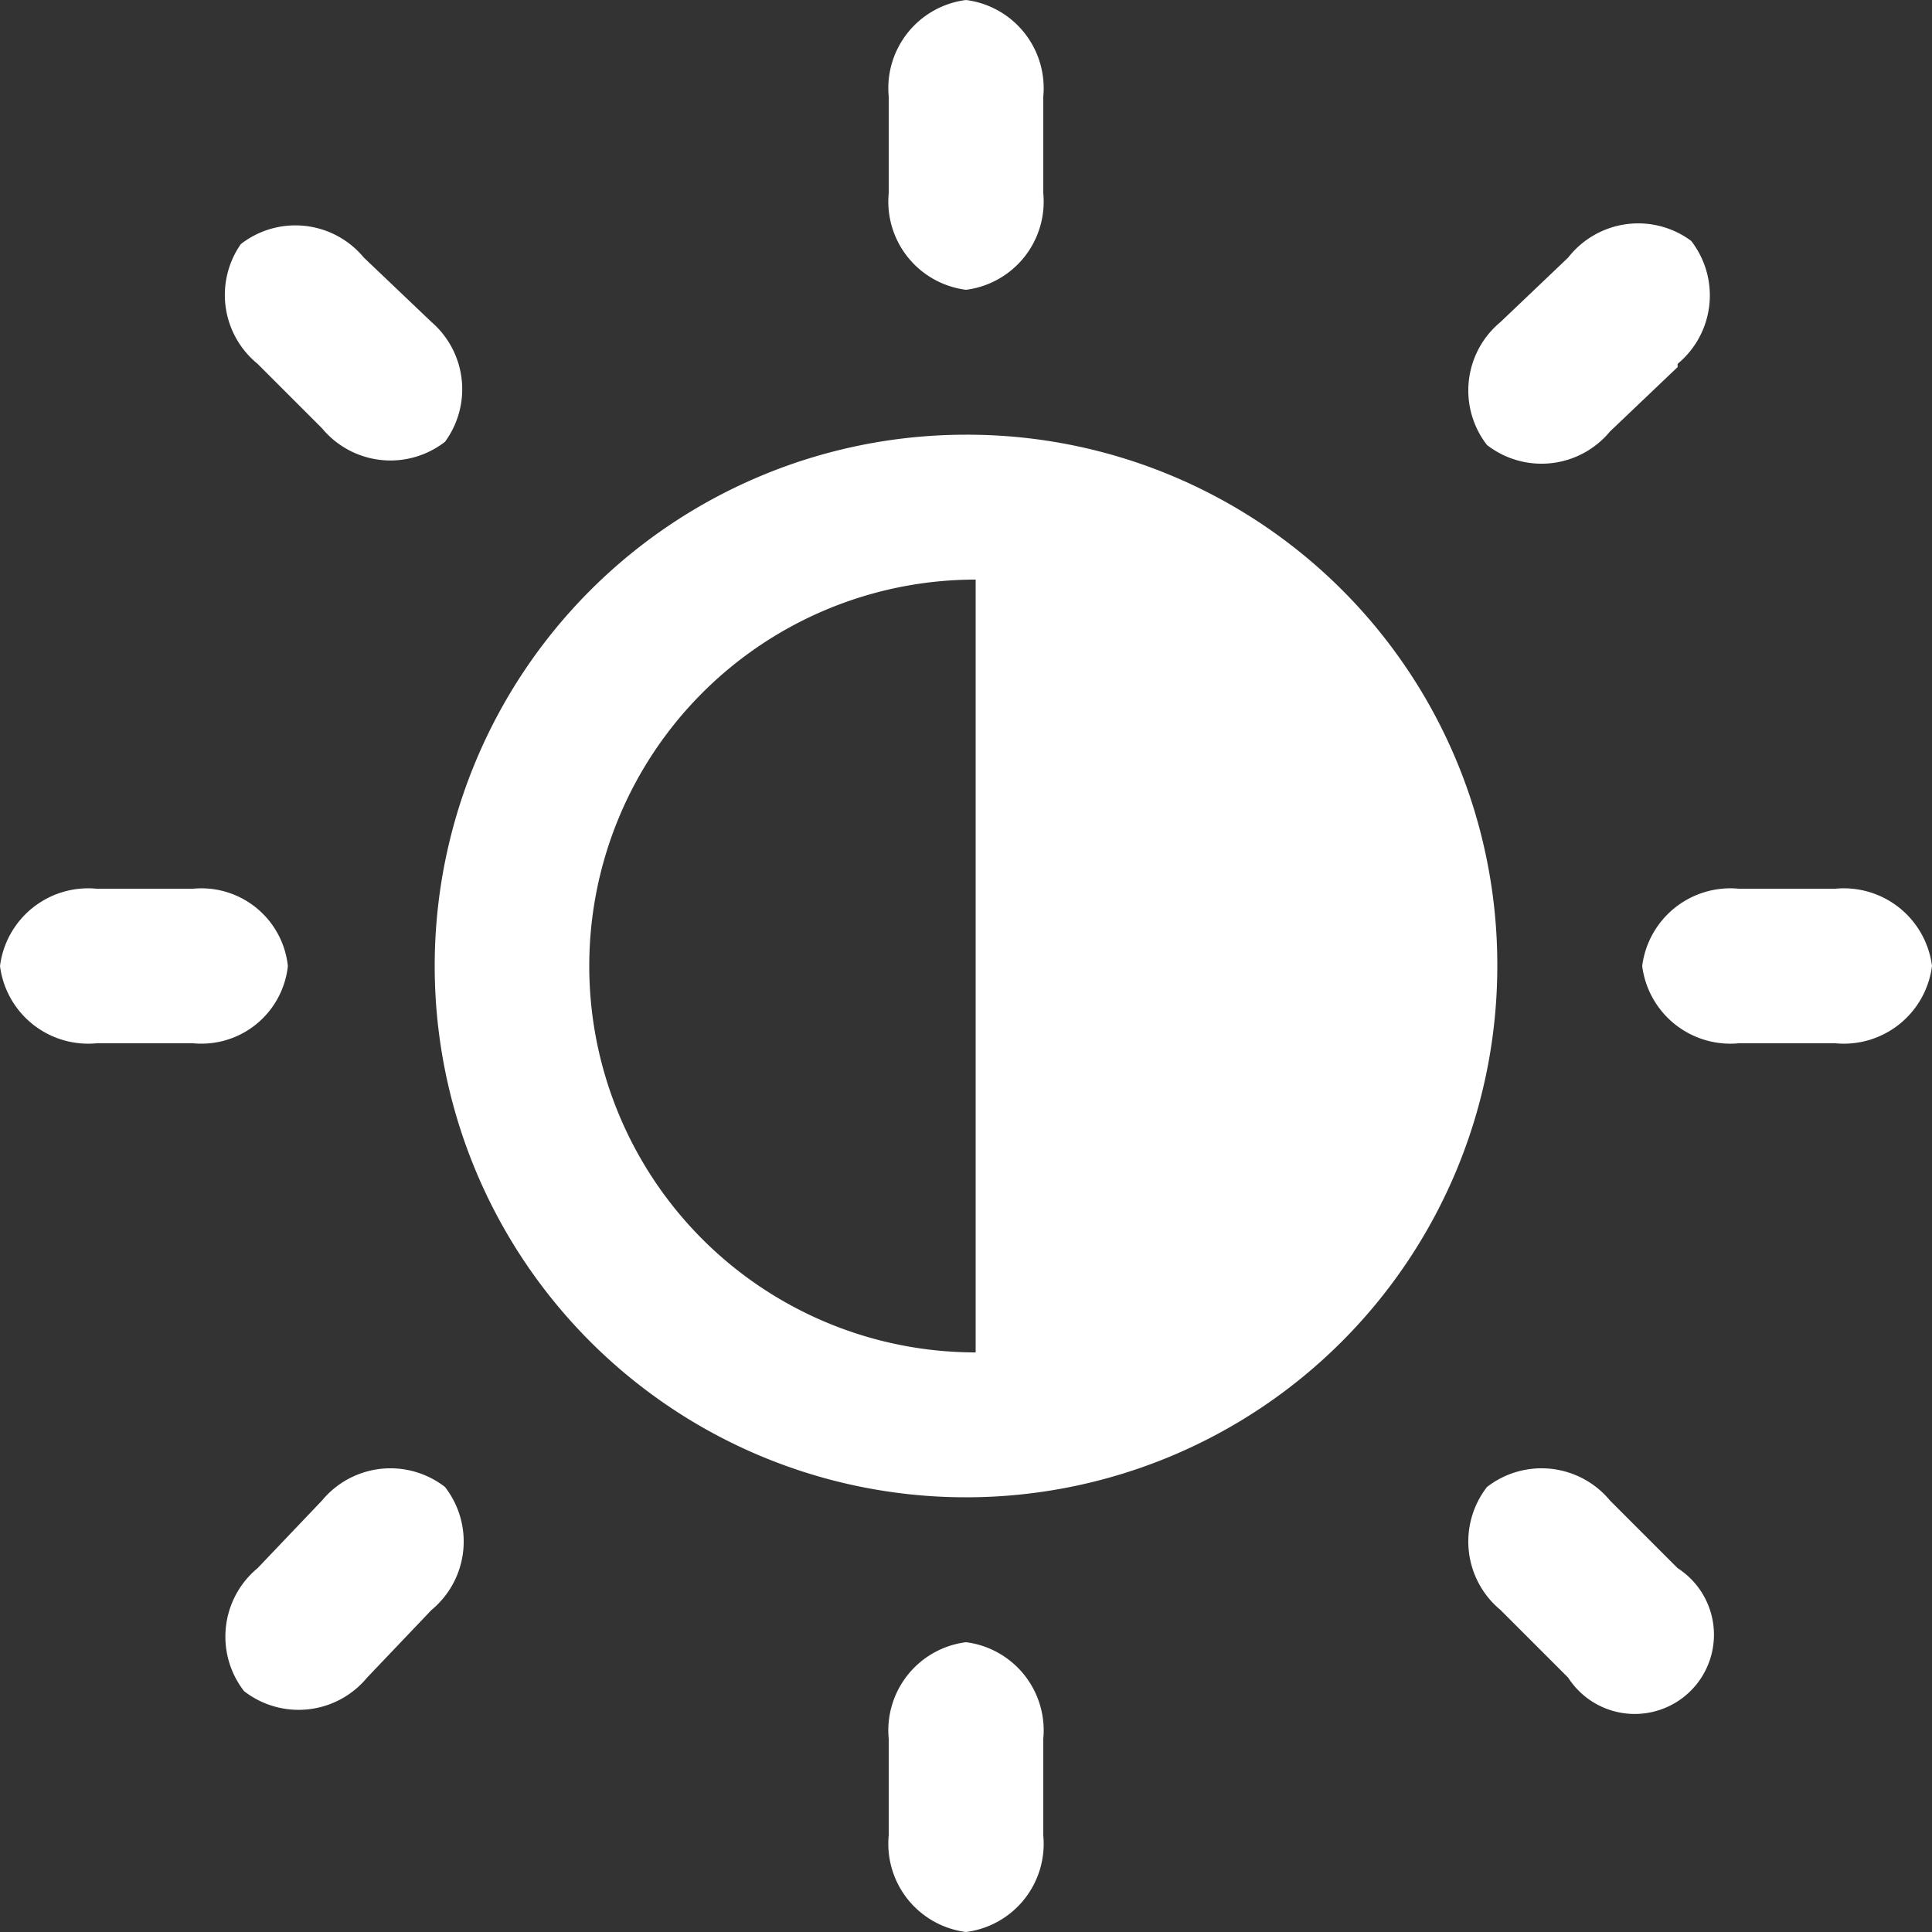 <svg id="Layer_1" data-name="Layer 1" xmlns="http://www.w3.org/2000/svg" width="30" height="30" viewBox="0 0 30 30"><rect x="0" y="0" width="30" height="30" fill="#333333" stroke="none"/><defs><style>.cls-1{fill:#fff;}</style></defs><title>ico-ada-contrast</title><path class="cls-1" d="M28.5,13.8H27a1.38,1.38,0,0,0-1.5,1.2A1.38,1.38,0,0,0,27,16.2H28.5A1.38,1.38,0,0,0,30,15a1.38,1.38,0,0,0-1.5-1.2ZM15,6.75A8.25,8.25,0,1,0,23.25,15,8.23,8.23,0,0,0,15,6.75ZM15.15,21a6,6,0,1,1,0-12ZM4.47,15A1.35,1.35,0,0,0,3,13.8H1.5A1.38,1.38,0,0,0,0,15a1.38,1.38,0,0,0,1.5,1.2H3A1.35,1.35,0,0,0,4.47,15ZM15,4.5A1.38,1.38,0,0,0,16.2,3V1.5A1.38,1.38,0,0,0,15,0a1.38,1.38,0,0,0-1.2,1.5V3A1.38,1.38,0,0,0,15,4.5Zm0,21A1.38,1.38,0,0,0,13.8,27v1.5A1.38,1.38,0,0,0,15,30a1.38,1.38,0,0,0,1.2-1.5V27A1.38,1.38,0,0,0,15,25.5ZM26.05,5.65a1.38,1.38,0,0,0,.21-1.91A1.38,1.38,0,0,0,24.35,4L23.3,5a1.38,1.38,0,0,0-.21,1.91A1.38,1.38,0,0,0,25,6.7l1.05-1ZM5,23.3,4,24.35a1.38,1.38,0,0,0-.21,1.91,1.38,1.38,0,0,0,1.91-.21L6.7,25a1.38,1.38,0,0,0,.21-1.91A1.38,1.38,0,0,0,5,23.3ZM5.65,4a1.38,1.38,0,0,0-1.91-.21A1.38,1.38,0,0,0,4,5.65l1,1a1.38,1.38,0,0,0,1.91.21A1.38,1.38,0,0,0,6.7,5ZM23.3,25l1.05,1.05a1.23,1.23,0,1,0,1.7-1.7L25,23.3a1.38,1.38,0,0,0-1.91-.21A1.38,1.38,0,0,0,23.3,25Zm0,0"/></svg>